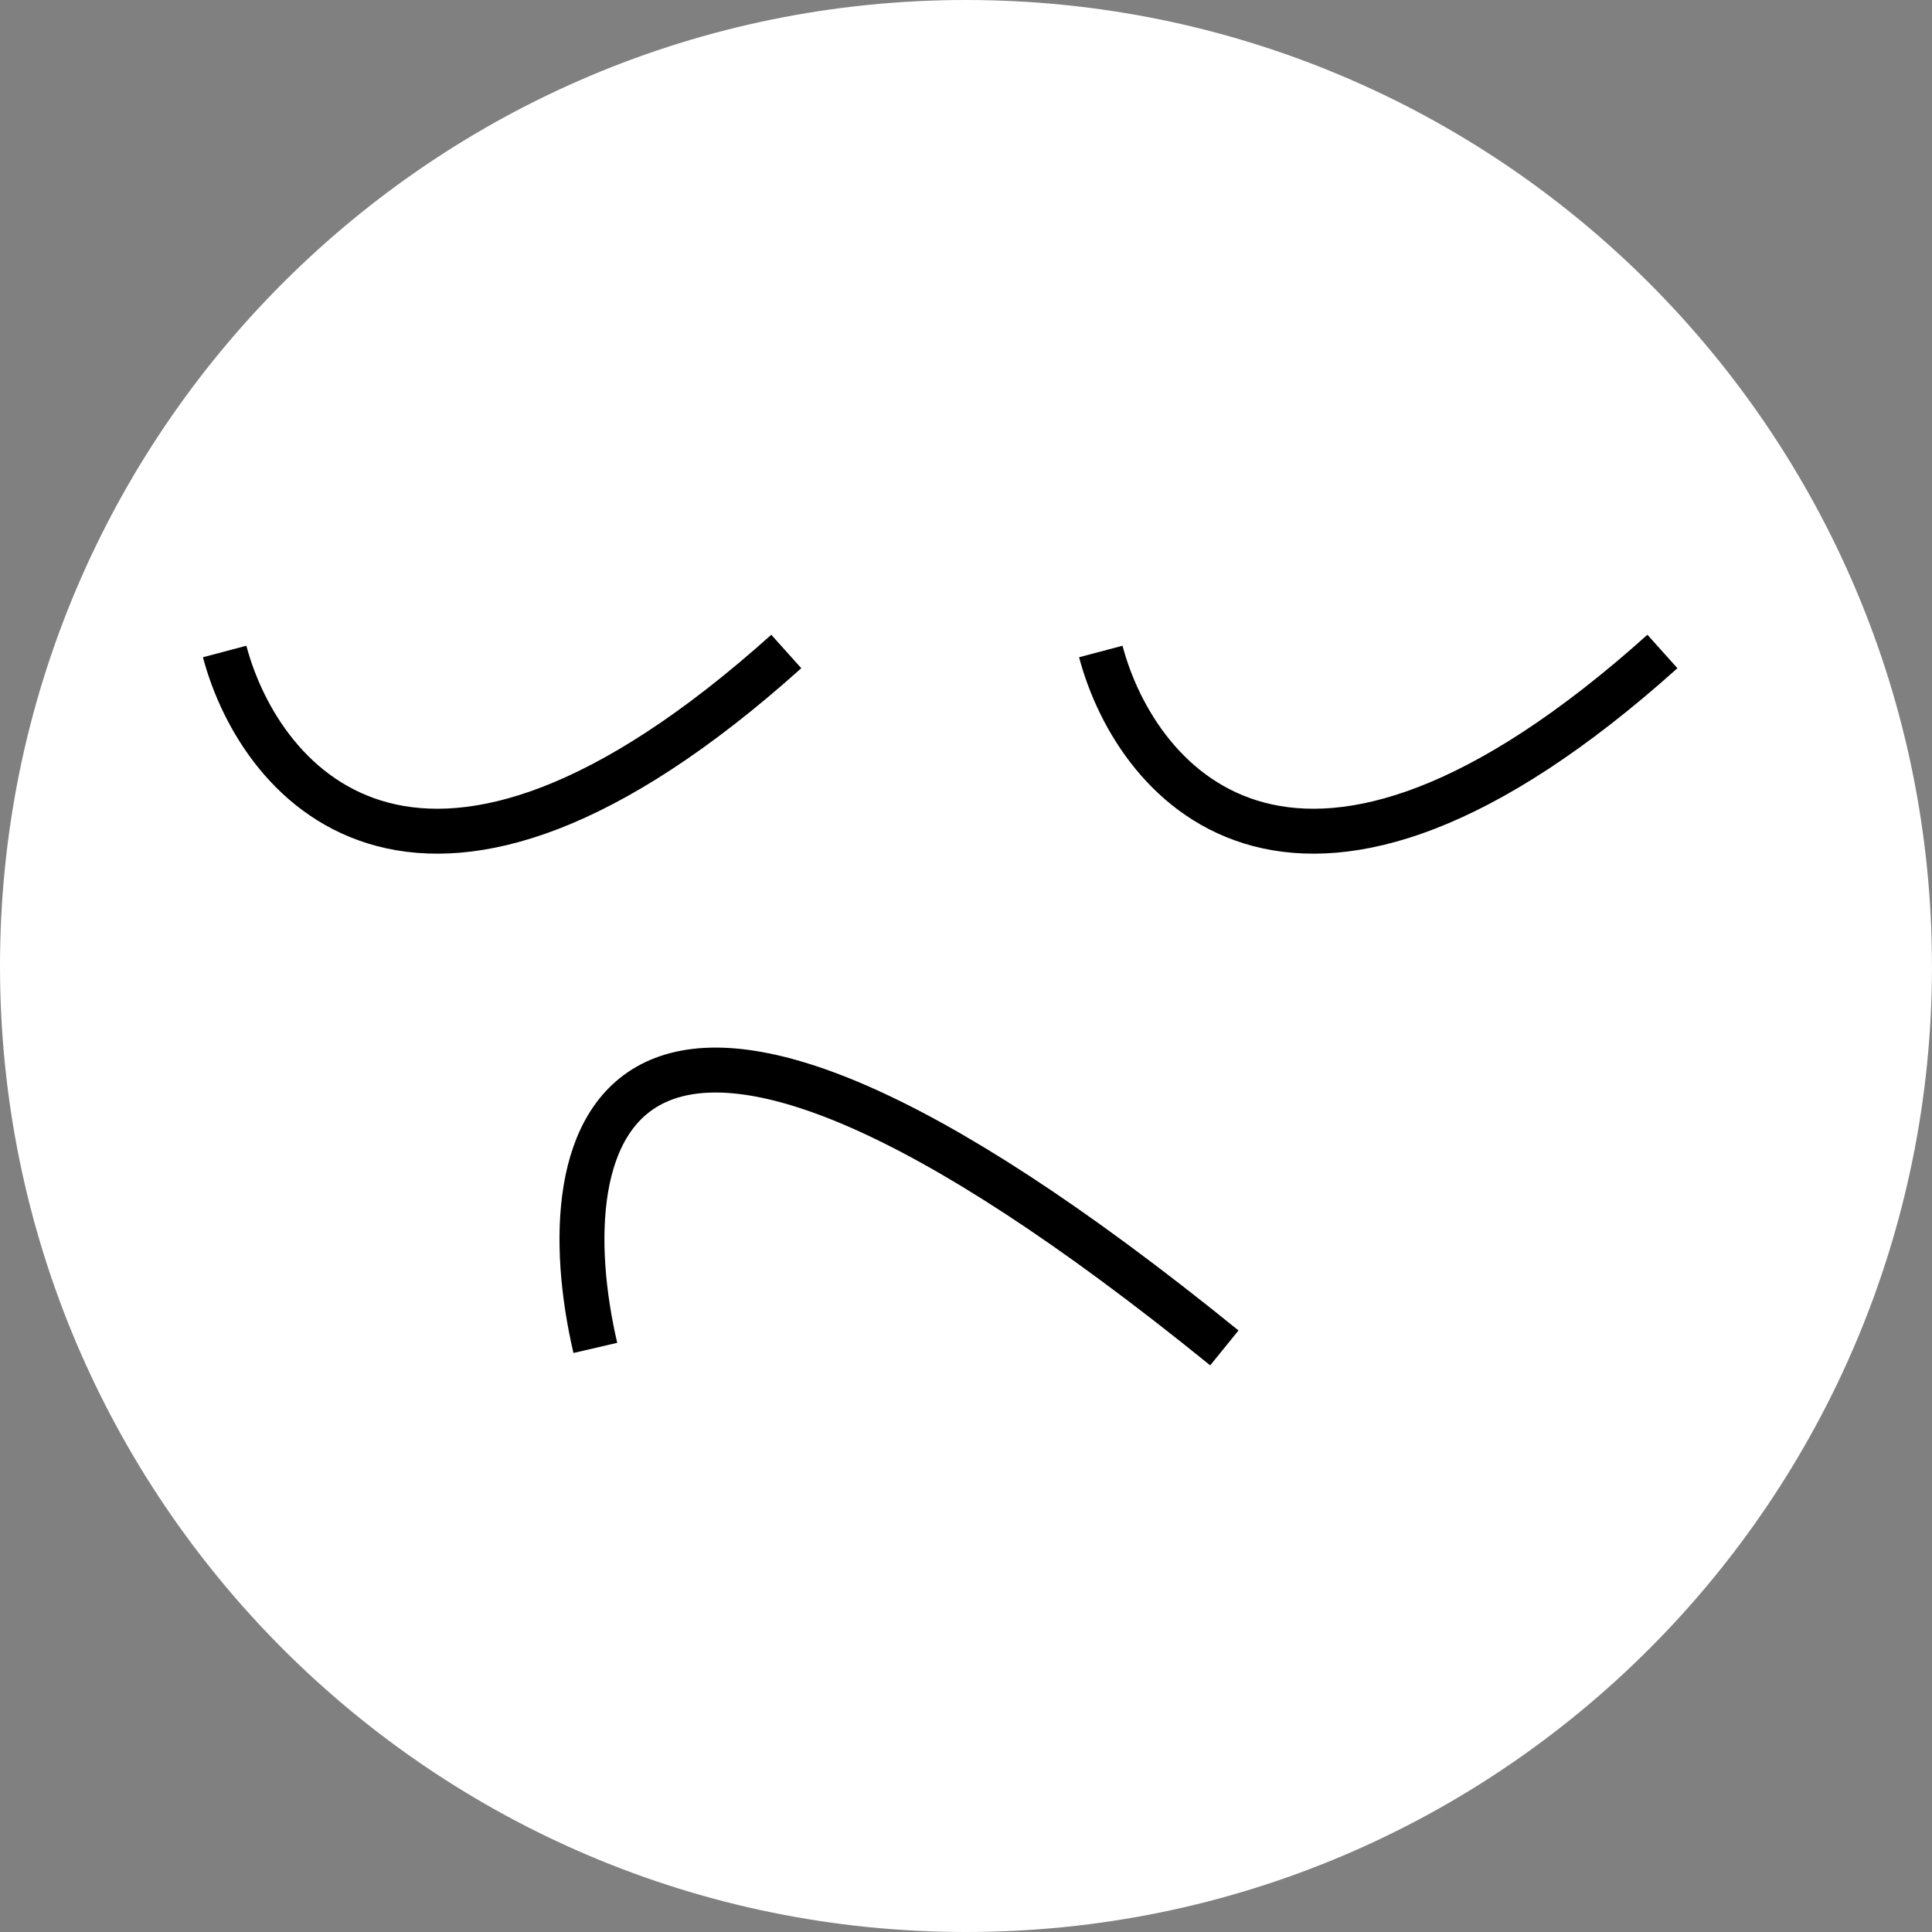 <svg width="86" height="86" viewBox="0 0 86 86" fill="none" xmlns="http://www.w3.org/2000/svg">
<rect x="0" y="0" width="86" height="86" fill="#808080" stroke="none"/>
<g clip-path="url(#clip0_2_120)">
<path d="M86 42.999C86 66.748 66.748 86 43.001 86C19.254 86 0 66.748 0 42.999C0 19.25 19.252 0 42.999 0C66.746 0 85.998 19.252 85.998 42.999H86Z" fill="white"/>
<path d="M10 29C11.603 35.037 18.846 43.489 35 29M26.5 60C24.333 50.667 26.9 37.6 54.5 60" stroke="black" stroke-width="2"/>
<path d="M49 29C50.603 35.037 57.846 43.489 74 29" stroke="black" stroke-width="2"/>
</g>
<defs>
<clipPath id="clip0_2_120">
<rect width="86" height="86" fill="white"/>
</clipPath>
</defs>
</svg>
